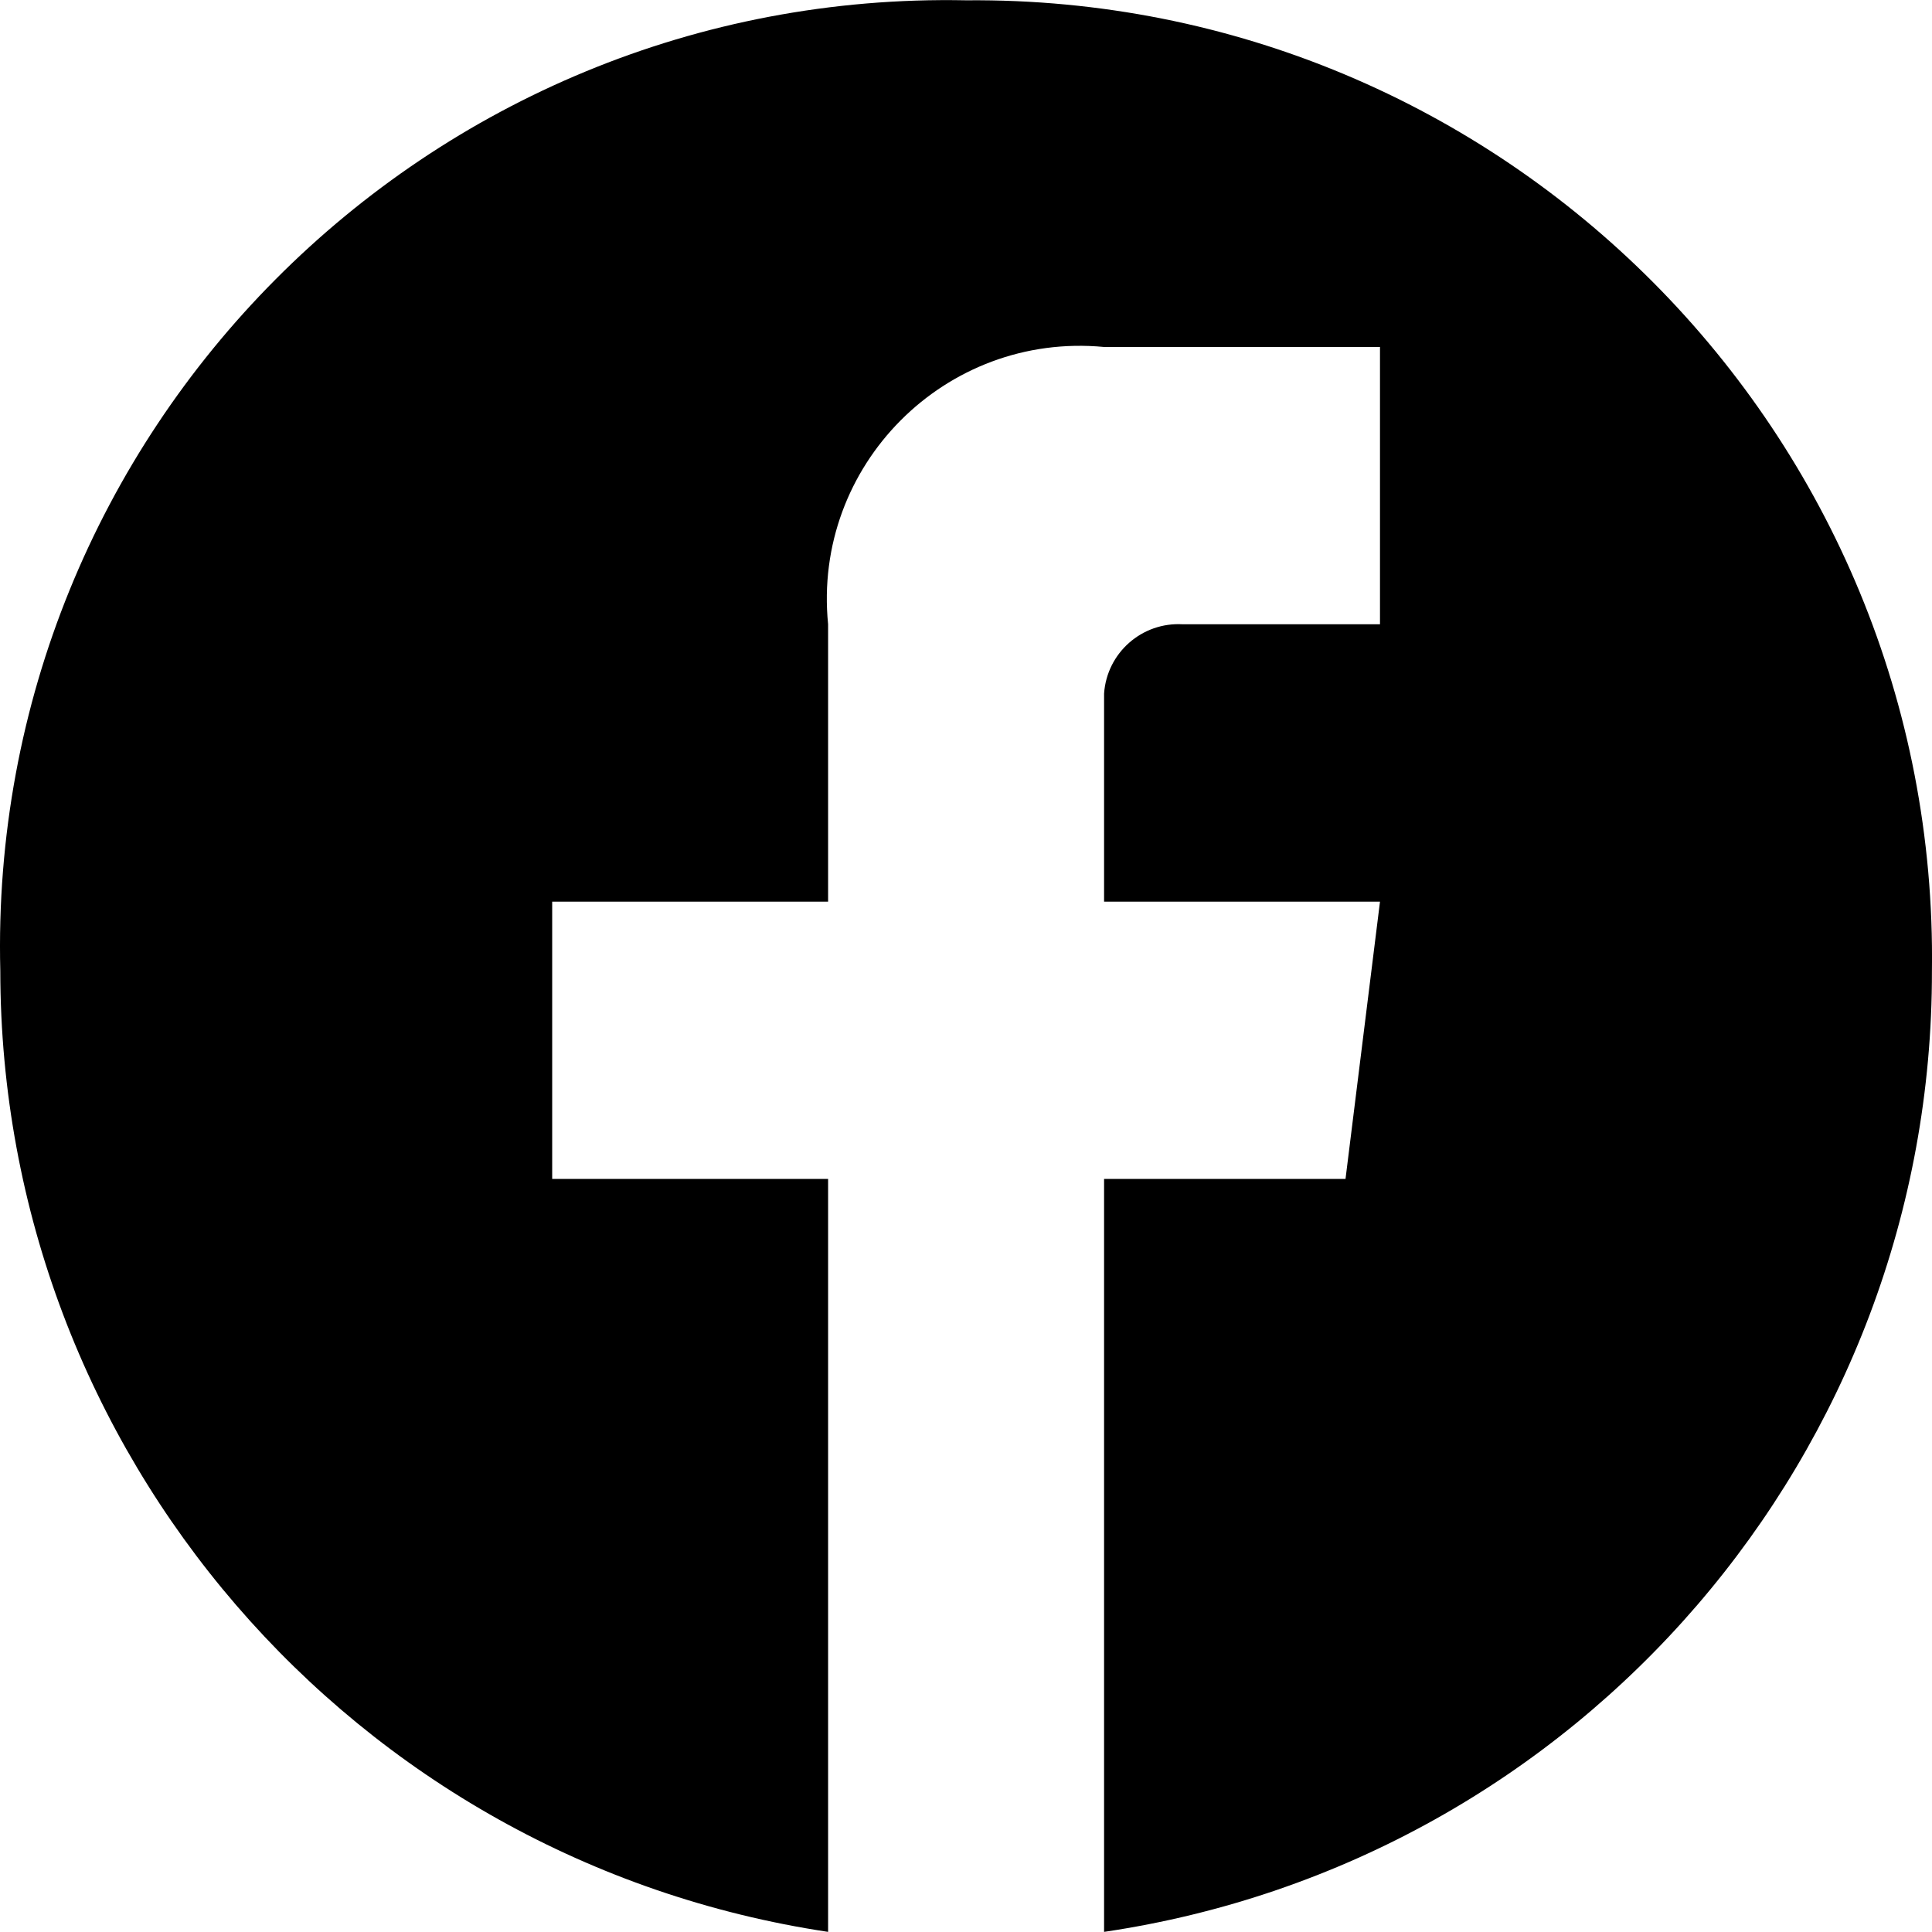 <?xml version="1.0" encoding="utf-8"?>
<svg viewBox="0 0 32 32" xmlns="http://www.w3.org/2000/svg">
  <defs>
    <style>.cls-1{fill:none;}</style>
  </defs>
  <title/>
  <g id="FACEBOOK">
    <rect class="cls-1" height="32" id="Frame" width="32"/>
    <path d="M 16.002 0.005 C 7.062 -0.174 -0.219 7.143 0.005 16.082 C 0.011 24.048 5.839 30.813 13.716 31.998 L 13.716 19.527 L 9.146 19.527 L 9.146 14.934 L 13.716 14.934 L 13.716 10.34 C 13.454 7.711 15.657 5.497 18.287 5.747 L 22.857 5.747 L 22.857 10.34 L 19.59 10.34 C 18.914 10.301 18.333 10.813 18.287 11.488 L 18.287 14.934 L 22.857 14.934 L 22.286 19.527 L 18.287 19.527 L 18.287 31.998 C 26.174 30.831 32.011 24.055 31.999 16.082 C 32.12 7.184 24.9 -0.073 16.002 0.005 Z" data-name="Facebook" id="Facebook-2"/>
  </g>
</svg>